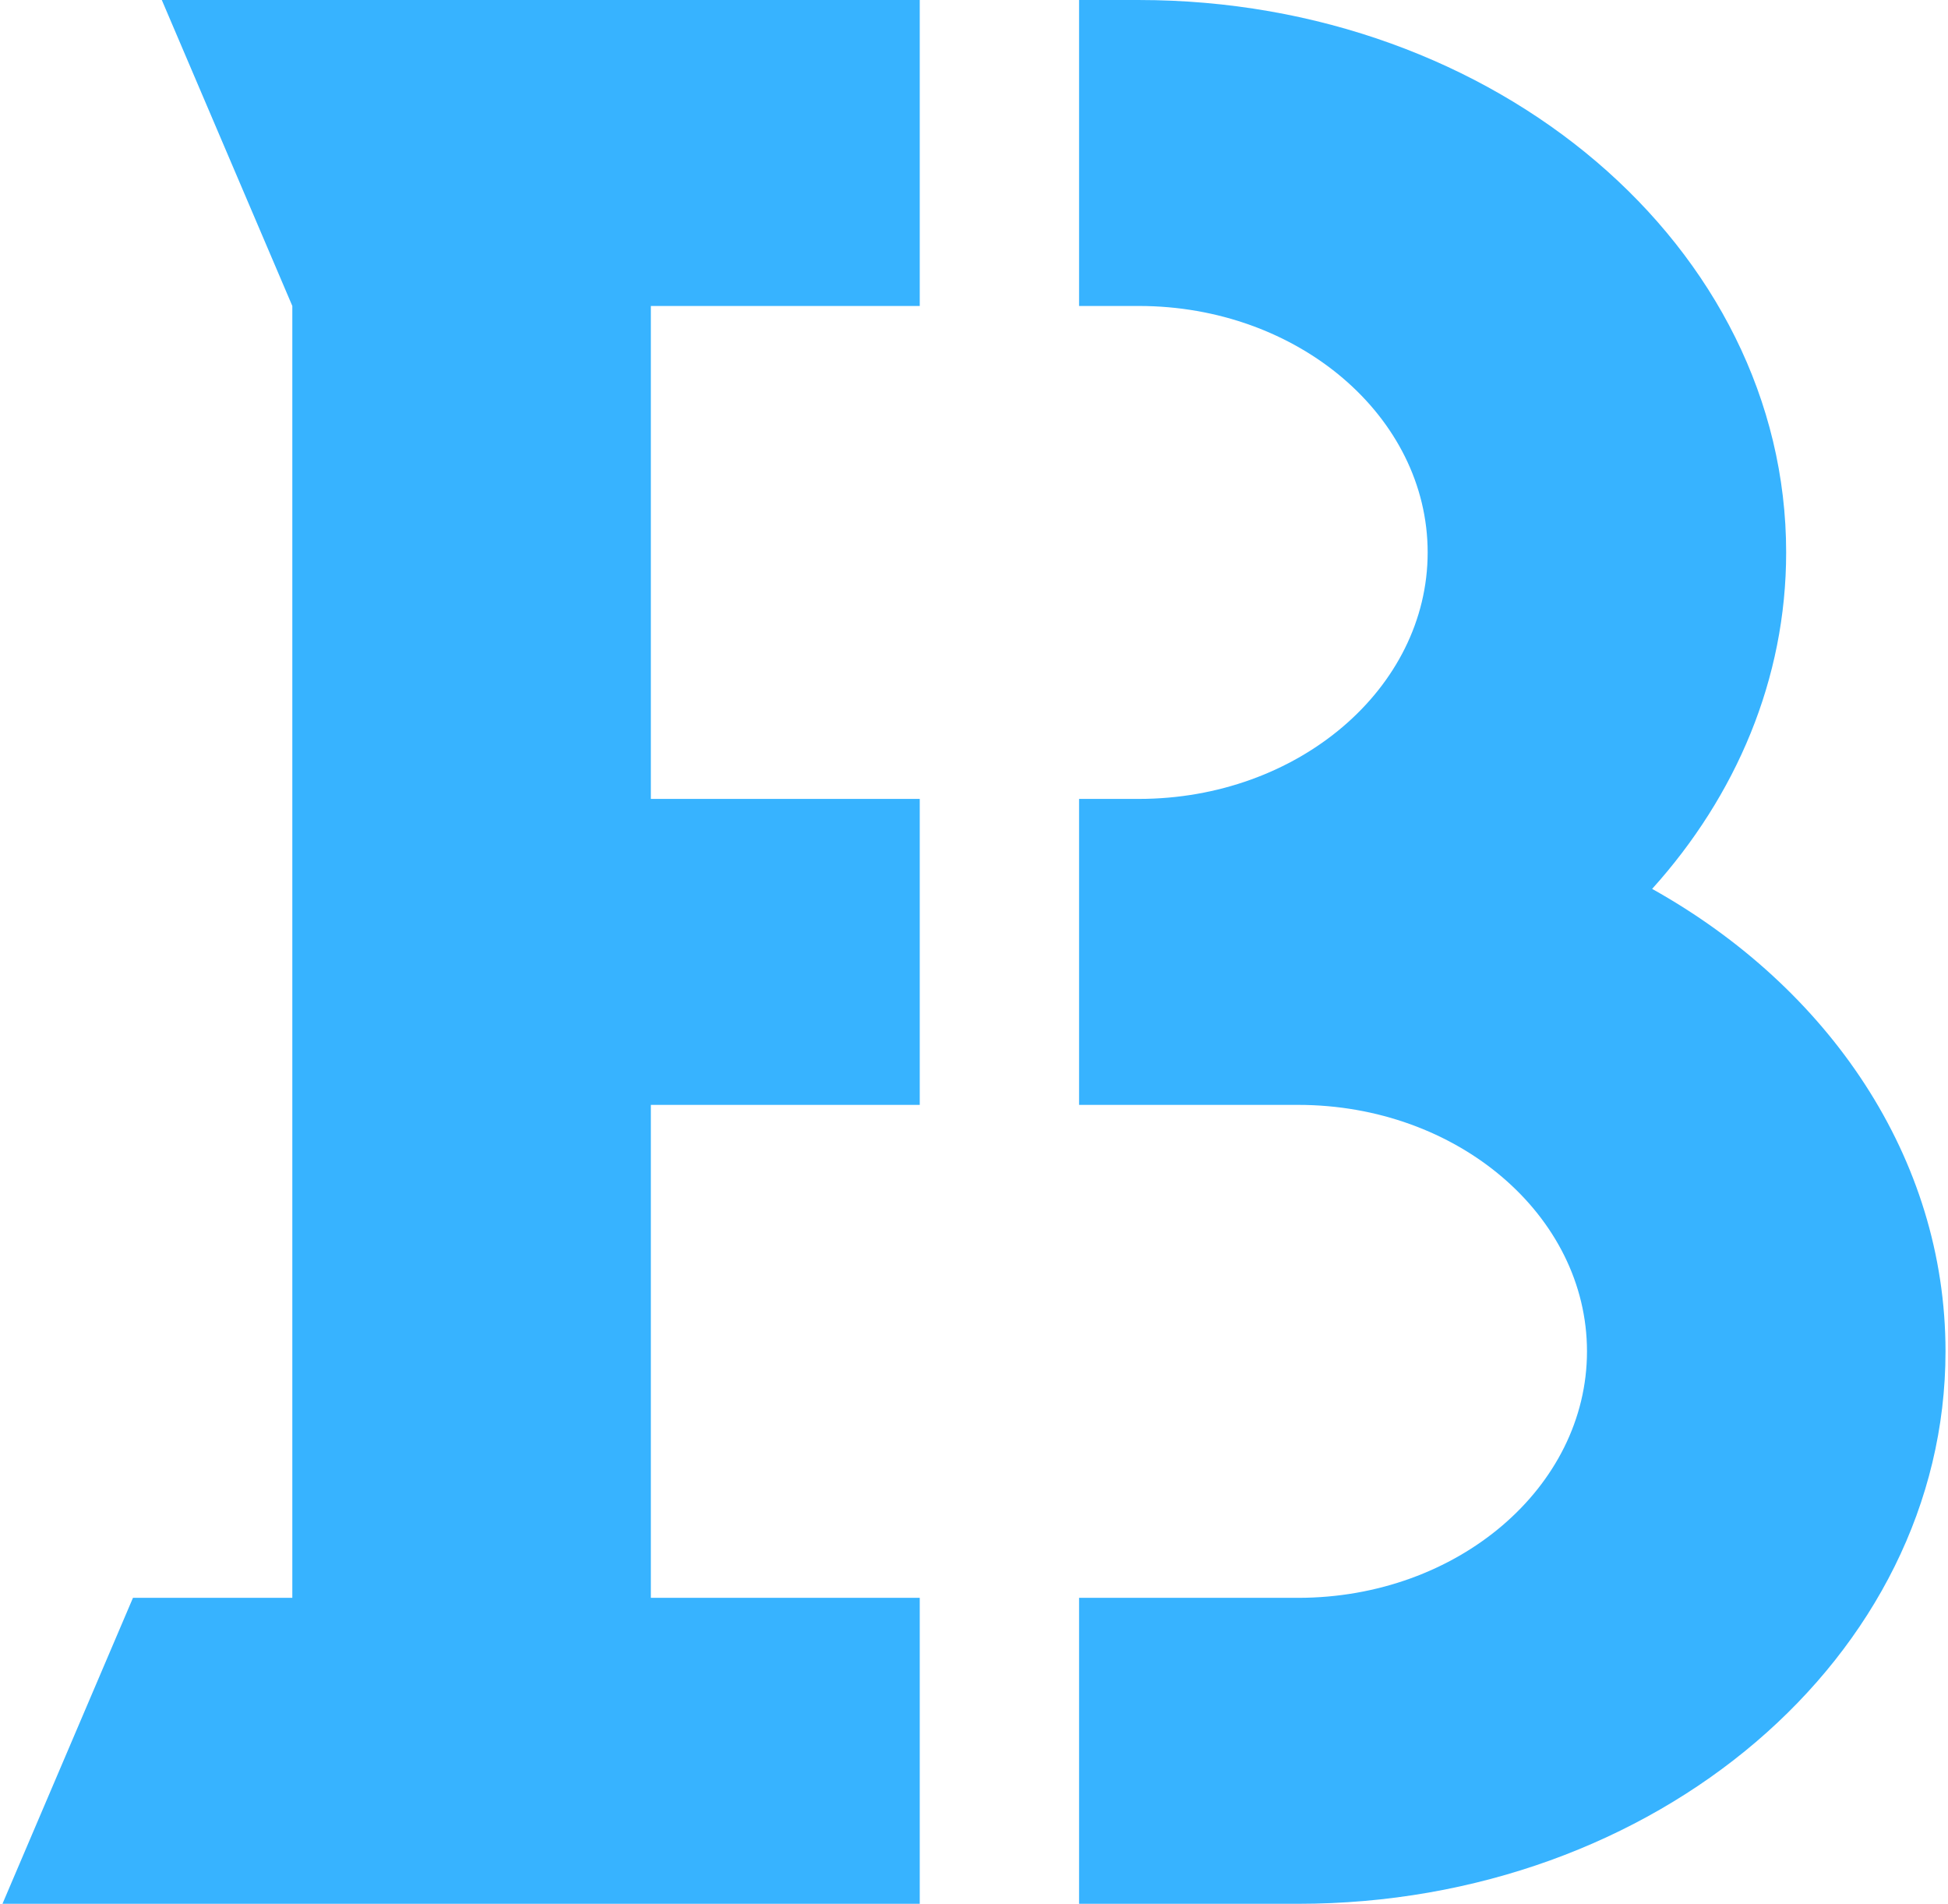 <svg xmlns="http://www.w3.org/2000/svg" fill="none" viewBox="0 0 262 256"><path fill="#37B3FF" d="m21.762 0 17.555 41.144v173.713H17.883l-17.55 41.14h123.371v-41.141H87.537V148.57h36.167v-41.143H87.537V41.144h36.167V0zm239.903 181.714c0-26.032-15.706-48.923-39.458-62.187 11.294-12.531 18.025-28.212 18.025-45.242 0-41.027-38.979-74.284-87.062-74.284h-8.038v41.142h8.038c21.42 0 38.846 14.87 38.846 33.142 0 18.274-17.426 33.142-38.846 33.142h-8.038v41.144h29.467c21.42 0 38.846 14.869 38.846 33.143s-17.426 33.142-38.846 33.142h-29.467V256h29.467c48.087 0 87.066-33.261 87.066-74.286"/></svg>
